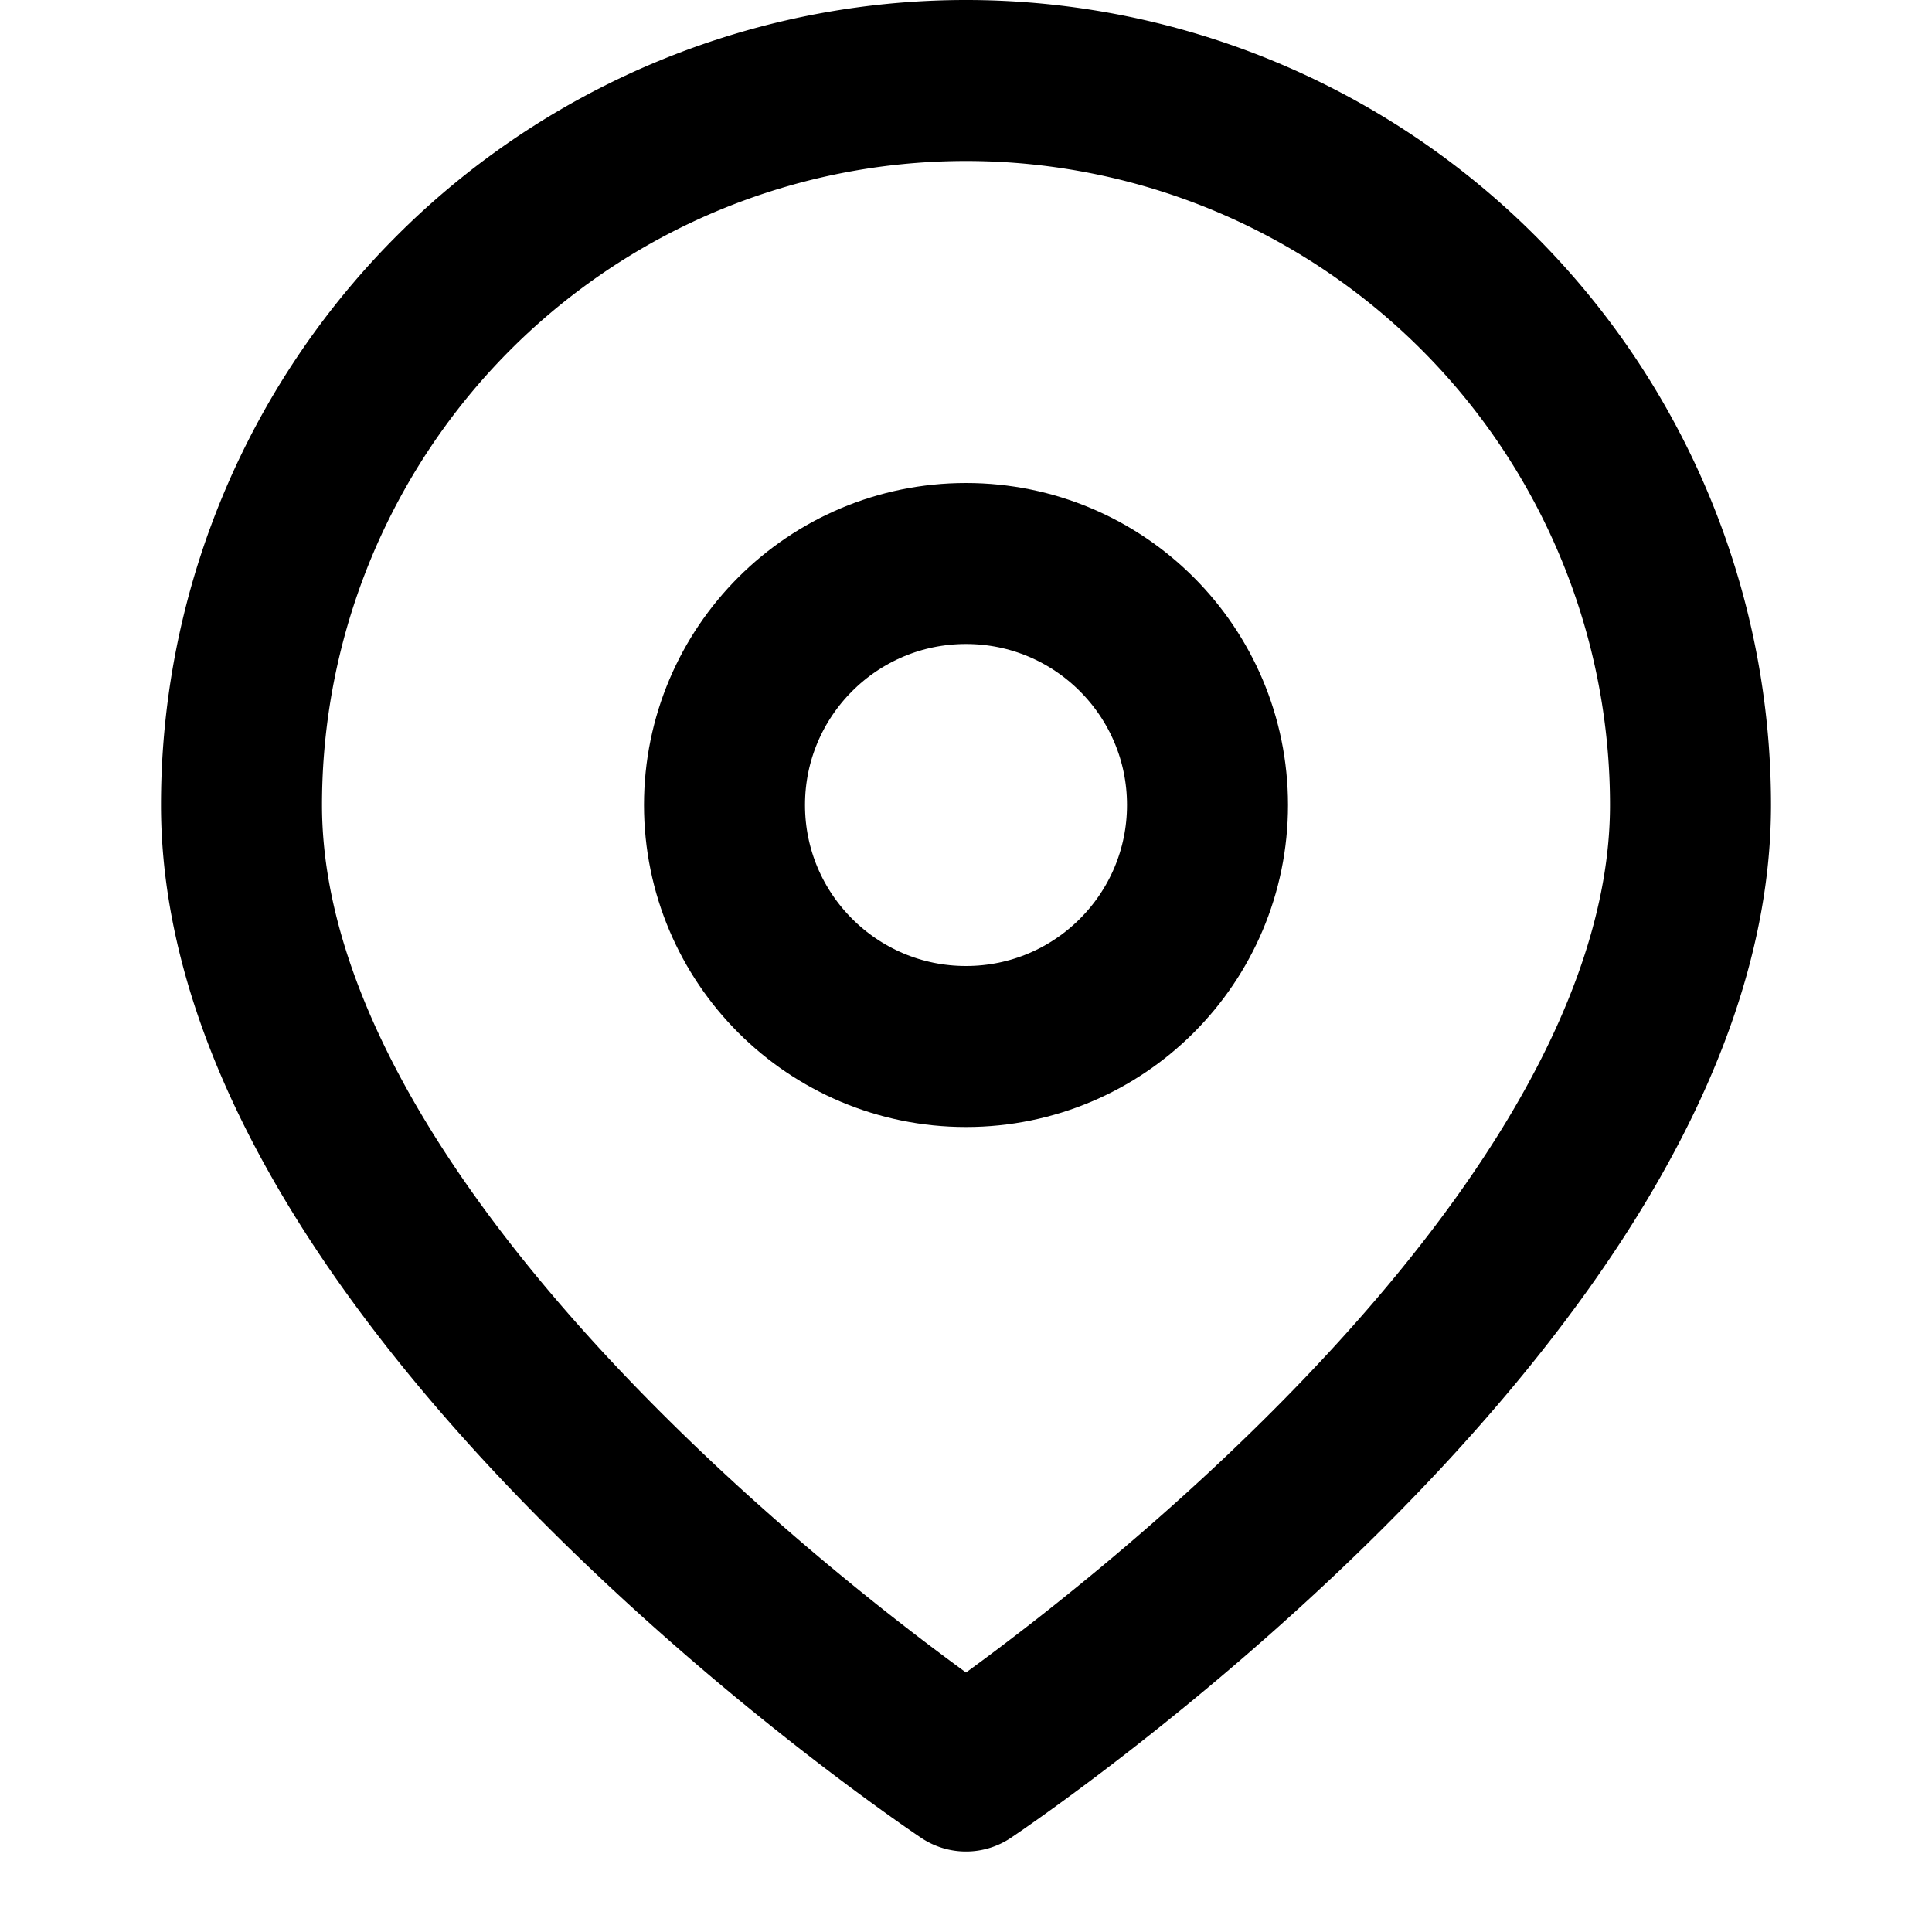 <?xml version="1.0" encoding="UTF-8"?>
<svg xmlns="http://www.w3.org/2000/svg" viewBox="0 0 24 24" width="24" height="24" fill="none" stroke="currentColor" stroke-width="2" stroke-linecap="round" stroke-linejoin="round">
  <path d="M21 10c0 6-9 12-9 12s-9-6-9-12a9 9 0 1 1 18 0z"></path>
  <circle cx="12" cy="10" r="3"></circle>
</svg>
